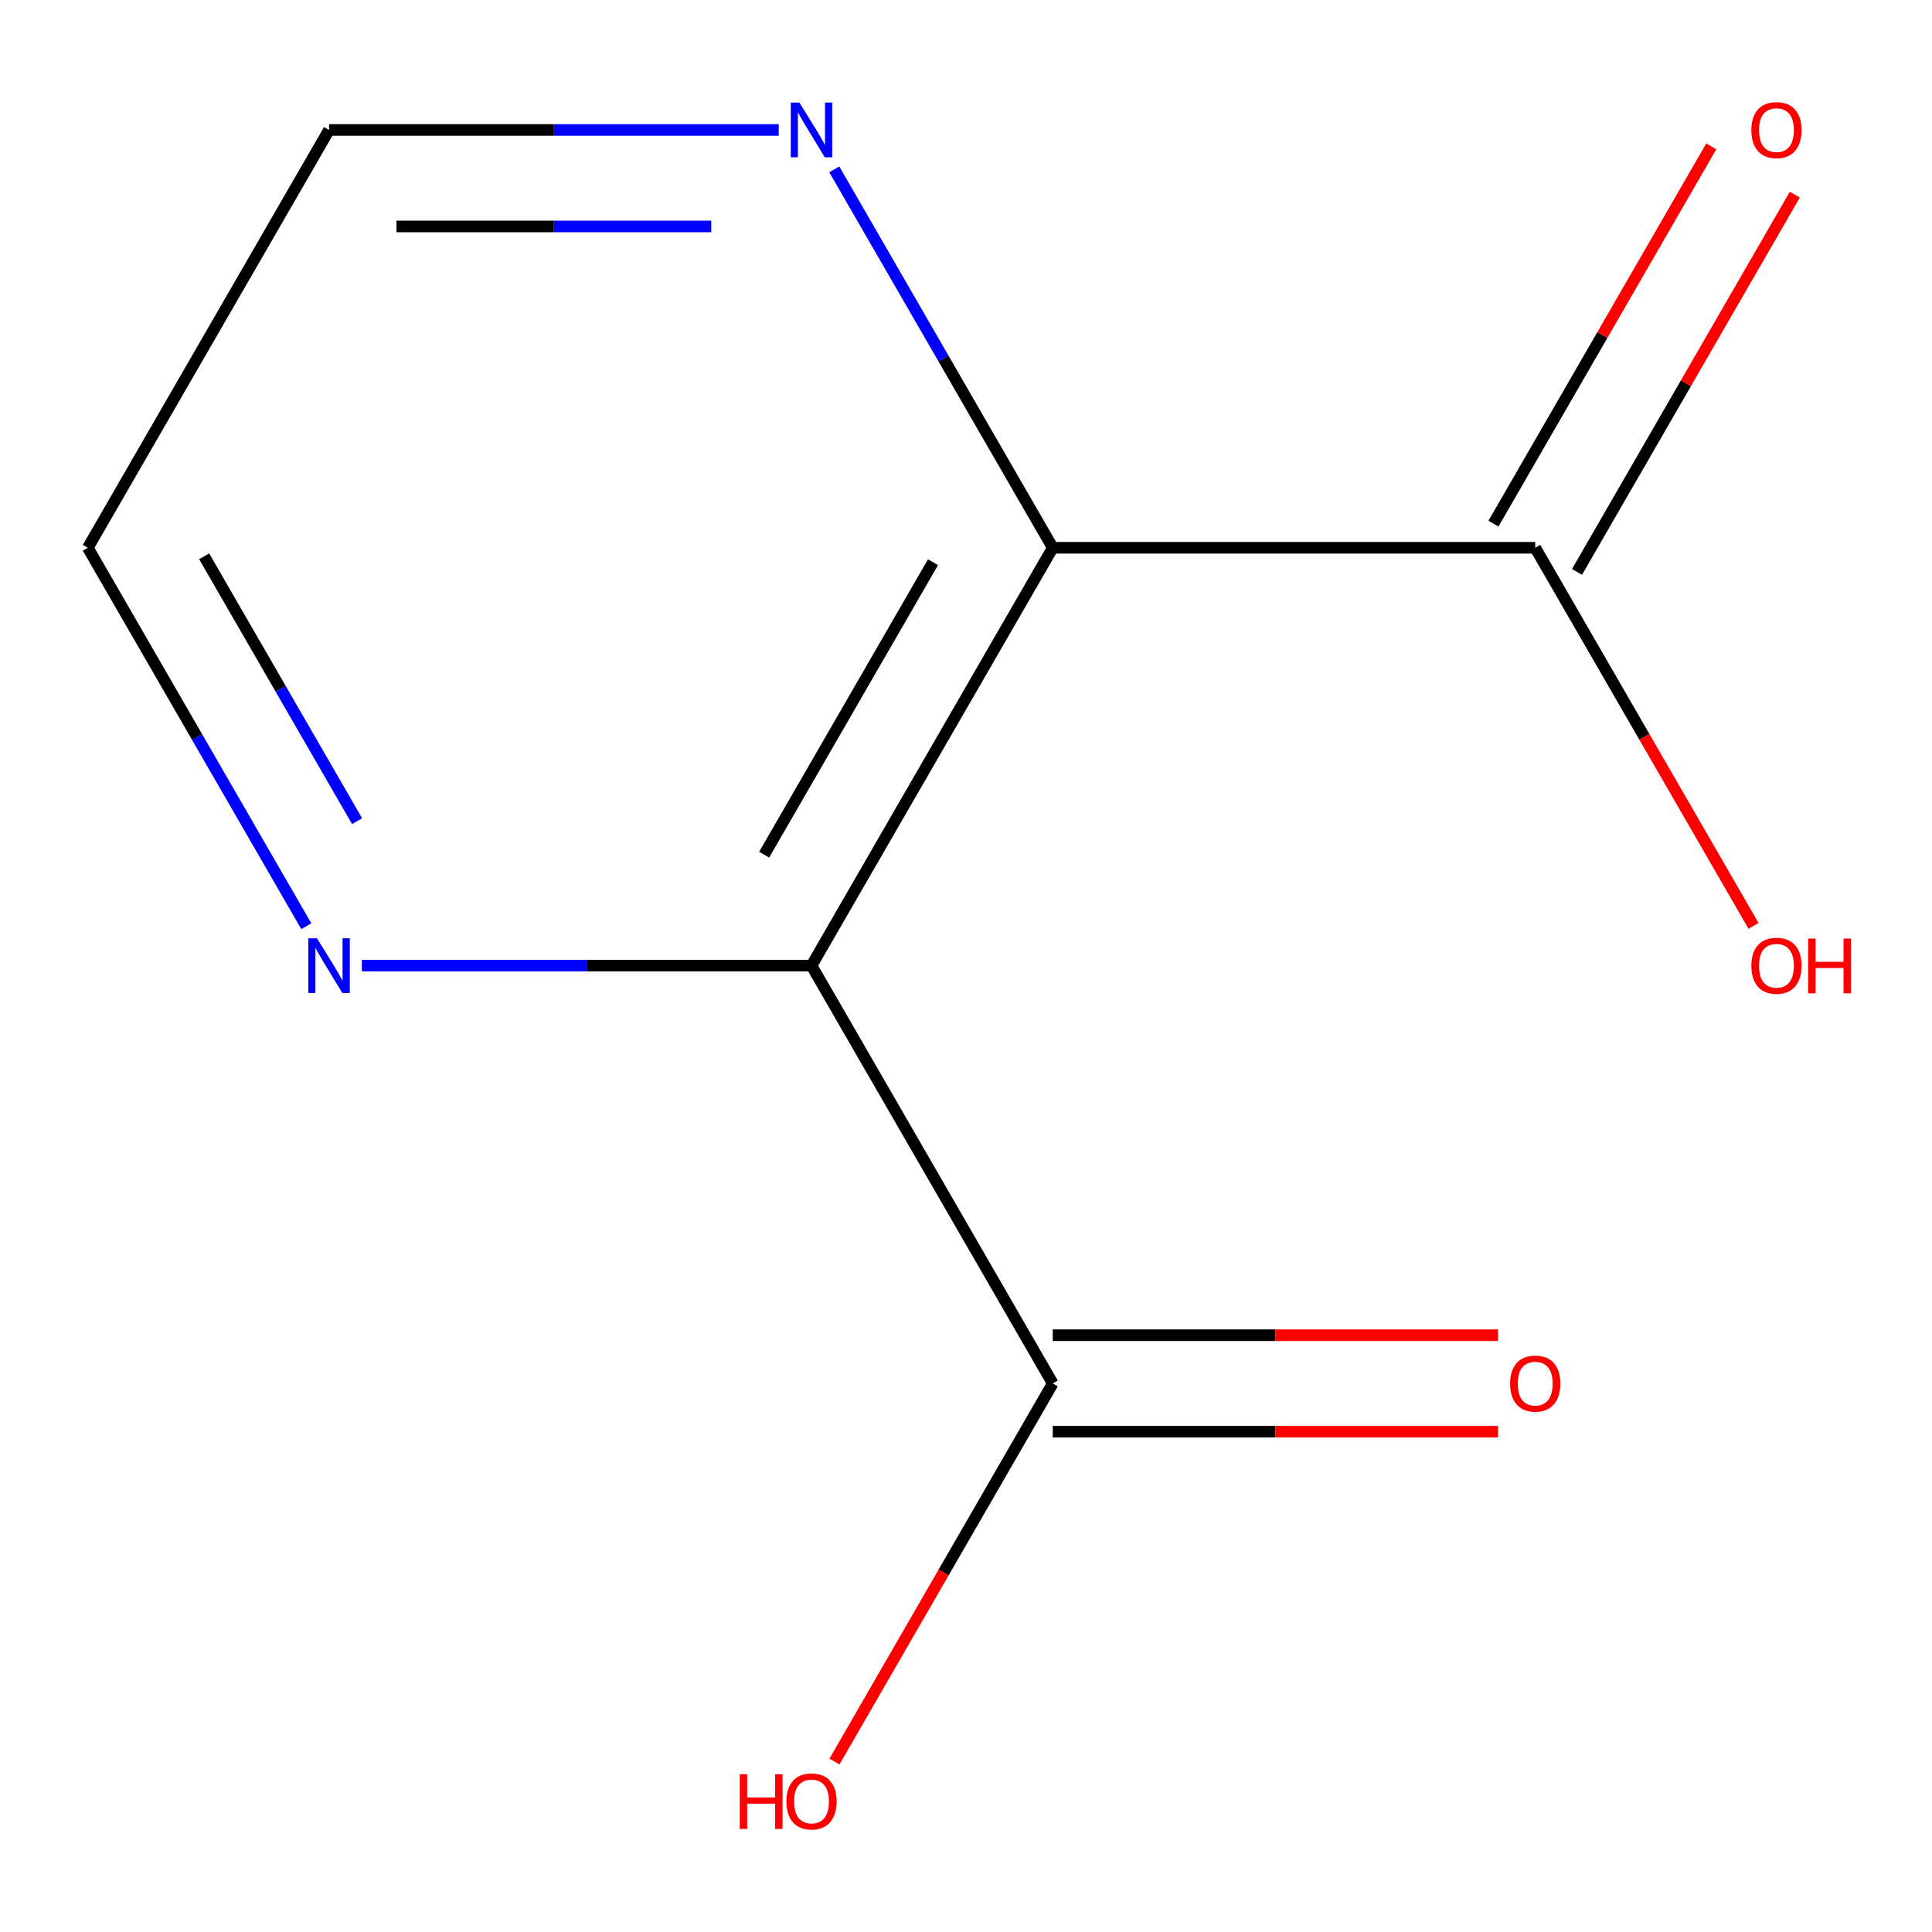 <?xml version='1.0' encoding='iso-8859-1'?>
<svg version='1.1' baseProfile='full'
              xmlns='http://www.w3.org/2000/svg'
                      xmlns:rdkit='http://www.rdkit.org/xml'
                      xmlns:xlink='http://www.w3.org/1999/xlink'
                  xml:space='preserve'
width='1000px' height='1000px' viewBox='0 0 1000 1000'>
<!-- END OF HEADER -->
<rect style='opacity:1.0;fill:#FFFFFF;stroke:none' width='1000' height='1000' x='0' y='0'> </rect>
<path class='bond-0' d='M 544.905,283.532 L 420.042,499.8' style='fill:none;fill-rule:evenodd;stroke:#000000;stroke-width:6px;stroke-linecap:butt;stroke-linejoin:miter;stroke-opacity:1' />
<path class='bond-0' d='M 482.922,290.999 L 395.518,442.387' style='fill:none;fill-rule:evenodd;stroke:#000000;stroke-width:6px;stroke-linecap:butt;stroke-linejoin:miter;stroke-opacity:1' />
<path class='bond-1' d='M 544.905,283.532 L 794.63,283.532' style='fill:none;fill-rule:evenodd;stroke:#000000;stroke-width:6px;stroke-linecap:butt;stroke-linejoin:miter;stroke-opacity:1' />
<path class='bond-3' d='M 544.905,283.532 L 488.364,185.599' style='fill:none;fill-rule:evenodd;stroke:#000000;stroke-width:6px;stroke-linecap:butt;stroke-linejoin:miter;stroke-opacity:1' />
<path class='bond-3' d='M 488.364,185.599 L 431.822,87.666' style='fill:none;fill-rule:evenodd;stroke:#0000FF;stroke-width:6px;stroke-linecap:butt;stroke-linejoin:miter;stroke-opacity:1' />
<path class='bond-2' d='M 420.042,499.8 L 544.905,716.068' style='fill:none;fill-rule:evenodd;stroke:#000000;stroke-width:6px;stroke-linecap:butt;stroke-linejoin:miter;stroke-opacity:1' />
<path class='bond-4' d='M 420.042,499.8 L 303.671,499.8' style='fill:none;fill-rule:evenodd;stroke:#000000;stroke-width:6px;stroke-linecap:butt;stroke-linejoin:miter;stroke-opacity:1' />
<path class='bond-4' d='M 303.671,499.8 L 187.3,499.8' style='fill:none;fill-rule:evenodd;stroke:#0000FF;stroke-width:6px;stroke-linecap:butt;stroke-linejoin:miter;stroke-opacity:1' />
<path class='bond-6' d='M 816.257,296.018 L 872.625,198.385' style='fill:none;fill-rule:evenodd;stroke:#000000;stroke-width:6px;stroke-linecap:butt;stroke-linejoin:miter;stroke-opacity:1' />
<path class='bond-6' d='M 872.625,198.385 L 928.994,100.753' style='fill:none;fill-rule:evenodd;stroke:#FF0000;stroke-width:6px;stroke-linecap:butt;stroke-linejoin:miter;stroke-opacity:1' />
<path class='bond-6' d='M 773.003,271.045 L 829.372,173.413' style='fill:none;fill-rule:evenodd;stroke:#000000;stroke-width:6px;stroke-linecap:butt;stroke-linejoin:miter;stroke-opacity:1' />
<path class='bond-6' d='M 829.372,173.413 L 885.74,75.78' style='fill:none;fill-rule:evenodd;stroke:#FF0000;stroke-width:6px;stroke-linecap:butt;stroke-linejoin:miter;stroke-opacity:1' />
<path class='bond-7' d='M 794.63,283.532 L 851.125,381.384' style='fill:none;fill-rule:evenodd;stroke:#000000;stroke-width:6px;stroke-linecap:butt;stroke-linejoin:miter;stroke-opacity:1' />
<path class='bond-7' d='M 851.125,381.384 L 907.621,479.237' style='fill:none;fill-rule:evenodd;stroke:#FF0000;stroke-width:6px;stroke-linecap:butt;stroke-linejoin:miter;stroke-opacity:1' />
<path class='bond-5' d='M 544.905,741.041 L 660.146,741.041' style='fill:none;fill-rule:evenodd;stroke:#000000;stroke-width:6px;stroke-linecap:butt;stroke-linejoin:miter;stroke-opacity:1' />
<path class='bond-5' d='M 660.146,741.041 L 775.387,741.041' style='fill:none;fill-rule:evenodd;stroke:#FF0000;stroke-width:6px;stroke-linecap:butt;stroke-linejoin:miter;stroke-opacity:1' />
<path class='bond-5' d='M 544.905,691.096 L 660.146,691.096' style='fill:none;fill-rule:evenodd;stroke:#000000;stroke-width:6px;stroke-linecap:butt;stroke-linejoin:miter;stroke-opacity:1' />
<path class='bond-5' d='M 660.146,691.096 L 775.387,691.096' style='fill:none;fill-rule:evenodd;stroke:#FF0000;stroke-width:6px;stroke-linecap:butt;stroke-linejoin:miter;stroke-opacity:1' />
<path class='bond-8' d='M 544.905,716.068 L 488.41,813.921' style='fill:none;fill-rule:evenodd;stroke:#000000;stroke-width:6px;stroke-linecap:butt;stroke-linejoin:miter;stroke-opacity:1' />
<path class='bond-8' d='M 488.41,813.921 L 431.915,911.774' style='fill:none;fill-rule:evenodd;stroke:#FF0000;stroke-width:6px;stroke-linecap:butt;stroke-linejoin:miter;stroke-opacity:1' />
<path class='bond-10' d='M 403.059,67.263 L 286.688,67.263' style='fill:none;fill-rule:evenodd;stroke:#0000FF;stroke-width:6px;stroke-linecap:butt;stroke-linejoin:miter;stroke-opacity:1' />
<path class='bond-10' d='M 286.688,67.263 L 170.317,67.263' style='fill:none;fill-rule:evenodd;stroke:#000000;stroke-width:6px;stroke-linecap:butt;stroke-linejoin:miter;stroke-opacity:1' />
<path class='bond-10' d='M 368.148,117.208 L 286.688,117.208' style='fill:none;fill-rule:evenodd;stroke:#0000FF;stroke-width:6px;stroke-linecap:butt;stroke-linejoin:miter;stroke-opacity:1' />
<path class='bond-10' d='M 286.688,117.208 L 205.228,117.208' style='fill:none;fill-rule:evenodd;stroke:#000000;stroke-width:6px;stroke-linecap:butt;stroke-linejoin:miter;stroke-opacity:1' />
<path class='bond-11' d='M 158.537,479.397 L 101.996,381.464' style='fill:none;fill-rule:evenodd;stroke:#0000FF;stroke-width:6px;stroke-linecap:butt;stroke-linejoin:miter;stroke-opacity:1' />
<path class='bond-11' d='M 101.996,381.464 L 45.455,283.532' style='fill:none;fill-rule:evenodd;stroke:#000000;stroke-width:6px;stroke-linecap:butt;stroke-linejoin:miter;stroke-opacity:1' />
<path class='bond-11' d='M 184.829,425.045 L 145.25,356.492' style='fill:none;fill-rule:evenodd;stroke:#0000FF;stroke-width:6px;stroke-linecap:butt;stroke-linejoin:miter;stroke-opacity:1' />
<path class='bond-11' d='M 145.25,356.492 L 105.671,287.939' style='fill:none;fill-rule:evenodd;stroke:#000000;stroke-width:6px;stroke-linecap:butt;stroke-linejoin:miter;stroke-opacity:1' />
<path class='bond-9' d='M 45.455,283.532 L 170.317,67.263' style='fill:none;fill-rule:evenodd;stroke:#000000;stroke-width:6px;stroke-linecap:butt;stroke-linejoin:miter;stroke-opacity:1' />
<path  class='atom-4' d='M 413.782 53.103
L 423.062 68.103
Q 423.982 69.583, 425.462 72.263
Q 426.942 74.943, 427.022 75.103
L 427.022 53.103
L 430.782 53.103
L 430.782 81.423
L 426.902 81.423
L 416.942 65.023
Q 415.782 63.103, 414.542 60.903
Q 413.342 58.703, 412.982 58.023
L 412.982 81.423
L 409.302 81.423
L 409.302 53.103
L 413.782 53.103
' fill='#0000FF'/>
<path  class='atom-5' d='M 164.057 485.64
L 173.337 500.64
Q 174.257 502.12, 175.737 504.8
Q 177.217 507.48, 177.297 507.64
L 177.297 485.64
L 181.057 485.64
L 181.057 513.96
L 177.177 513.96
L 167.217 497.56
Q 166.057 495.64, 164.817 493.44
Q 163.617 491.24, 163.257 490.56
L 163.257 513.96
L 159.577 513.96
L 159.577 485.64
L 164.057 485.64
' fill='#0000FF'/>
<path  class='atom-6' d='M 781.63 716.148
Q 781.63 709.348, 784.99 705.548
Q 788.35 701.748, 794.63 701.748
Q 800.91 701.748, 804.27 705.548
Q 807.63 709.348, 807.63 716.148
Q 807.63 723.028, 804.23 726.948
Q 800.83 730.828, 794.63 730.828
Q 788.39 730.828, 784.99 726.948
Q 781.63 723.068, 781.63 716.148
M 794.63 727.628
Q 798.95 727.628, 801.27 724.748
Q 803.63 721.828, 803.63 716.148
Q 803.63 710.588, 801.27 707.788
Q 798.95 704.948, 794.63 704.948
Q 790.31 704.948, 787.95 707.748
Q 785.63 710.548, 785.63 716.148
Q 785.63 721.868, 787.95 724.748
Q 790.31 727.628, 794.63 727.628
' fill='#FF0000'/>
<path  class='atom-7' d='M 906.493 67.343
Q 906.493 60.543, 909.853 56.743
Q 913.213 52.943, 919.493 52.943
Q 925.773 52.943, 929.133 56.743
Q 932.493 60.543, 932.493 67.343
Q 932.493 74.223, 929.093 78.143
Q 925.693 82.023, 919.493 82.023
Q 913.253 82.023, 909.853 78.143
Q 906.493 74.263, 906.493 67.343
M 919.493 78.823
Q 923.813 78.823, 926.133 75.943
Q 928.493 73.023, 928.493 67.343
Q 928.493 61.783, 926.133 58.983
Q 923.813 56.143, 919.493 56.143
Q 915.173 56.143, 912.813 58.943
Q 910.493 61.743, 910.493 67.343
Q 910.493 73.063, 912.813 75.943
Q 915.173 78.823, 919.493 78.823
' fill='#FF0000'/>
<path  class='atom-8' d='M 906.493 499.88
Q 906.493 493.08, 909.853 489.28
Q 913.213 485.48, 919.493 485.48
Q 925.773 485.48, 929.133 489.28
Q 932.493 493.08, 932.493 499.88
Q 932.493 506.76, 929.093 510.68
Q 925.693 514.56, 919.493 514.56
Q 913.253 514.56, 909.853 510.68
Q 906.493 506.8, 906.493 499.88
M 919.493 511.36
Q 923.813 511.36, 926.133 508.48
Q 928.493 505.56, 928.493 499.88
Q 928.493 494.32, 926.133 491.52
Q 923.813 488.68, 919.493 488.68
Q 915.173 488.68, 912.813 491.48
Q 910.493 494.28, 910.493 499.88
Q 910.493 505.6, 912.813 508.48
Q 915.173 511.36, 919.493 511.36
' fill='#FF0000'/>
<path  class='atom-8' d='M 935.893 485.8
L 939.733 485.8
L 939.733 497.84
L 954.213 497.84
L 954.213 485.8
L 958.053 485.8
L 958.053 514.12
L 954.213 514.12
L 954.213 501.04
L 939.733 501.04
L 939.733 514.12
L 935.893 514.12
L 935.893 485.8
' fill='#FF0000'/>
<path  class='atom-9' d='M 382.882 918.337
L 386.722 918.337
L 386.722 930.377
L 401.202 930.377
L 401.202 918.337
L 405.042 918.337
L 405.042 946.657
L 401.202 946.657
L 401.202 933.577
L 386.722 933.577
L 386.722 946.657
L 382.882 946.657
L 382.882 918.337
' fill='#FF0000'/>
<path  class='atom-9' d='M 407.042 932.417
Q 407.042 925.617, 410.402 921.817
Q 413.762 918.017, 420.042 918.017
Q 426.322 918.017, 429.682 921.817
Q 433.042 925.617, 433.042 932.417
Q 433.042 939.297, 429.642 943.217
Q 426.242 947.097, 420.042 947.097
Q 413.802 947.097, 410.402 943.217
Q 407.042 939.337, 407.042 932.417
M 420.042 943.897
Q 424.362 943.897, 426.682 941.017
Q 429.042 938.097, 429.042 932.417
Q 429.042 926.857, 426.682 924.057
Q 424.362 921.217, 420.042 921.217
Q 415.722 921.217, 413.362 924.017
Q 411.042 926.817, 411.042 932.417
Q 411.042 938.137, 413.362 941.017
Q 415.722 943.897, 420.042 943.897
' fill='#FF0000'/>
</svg>

